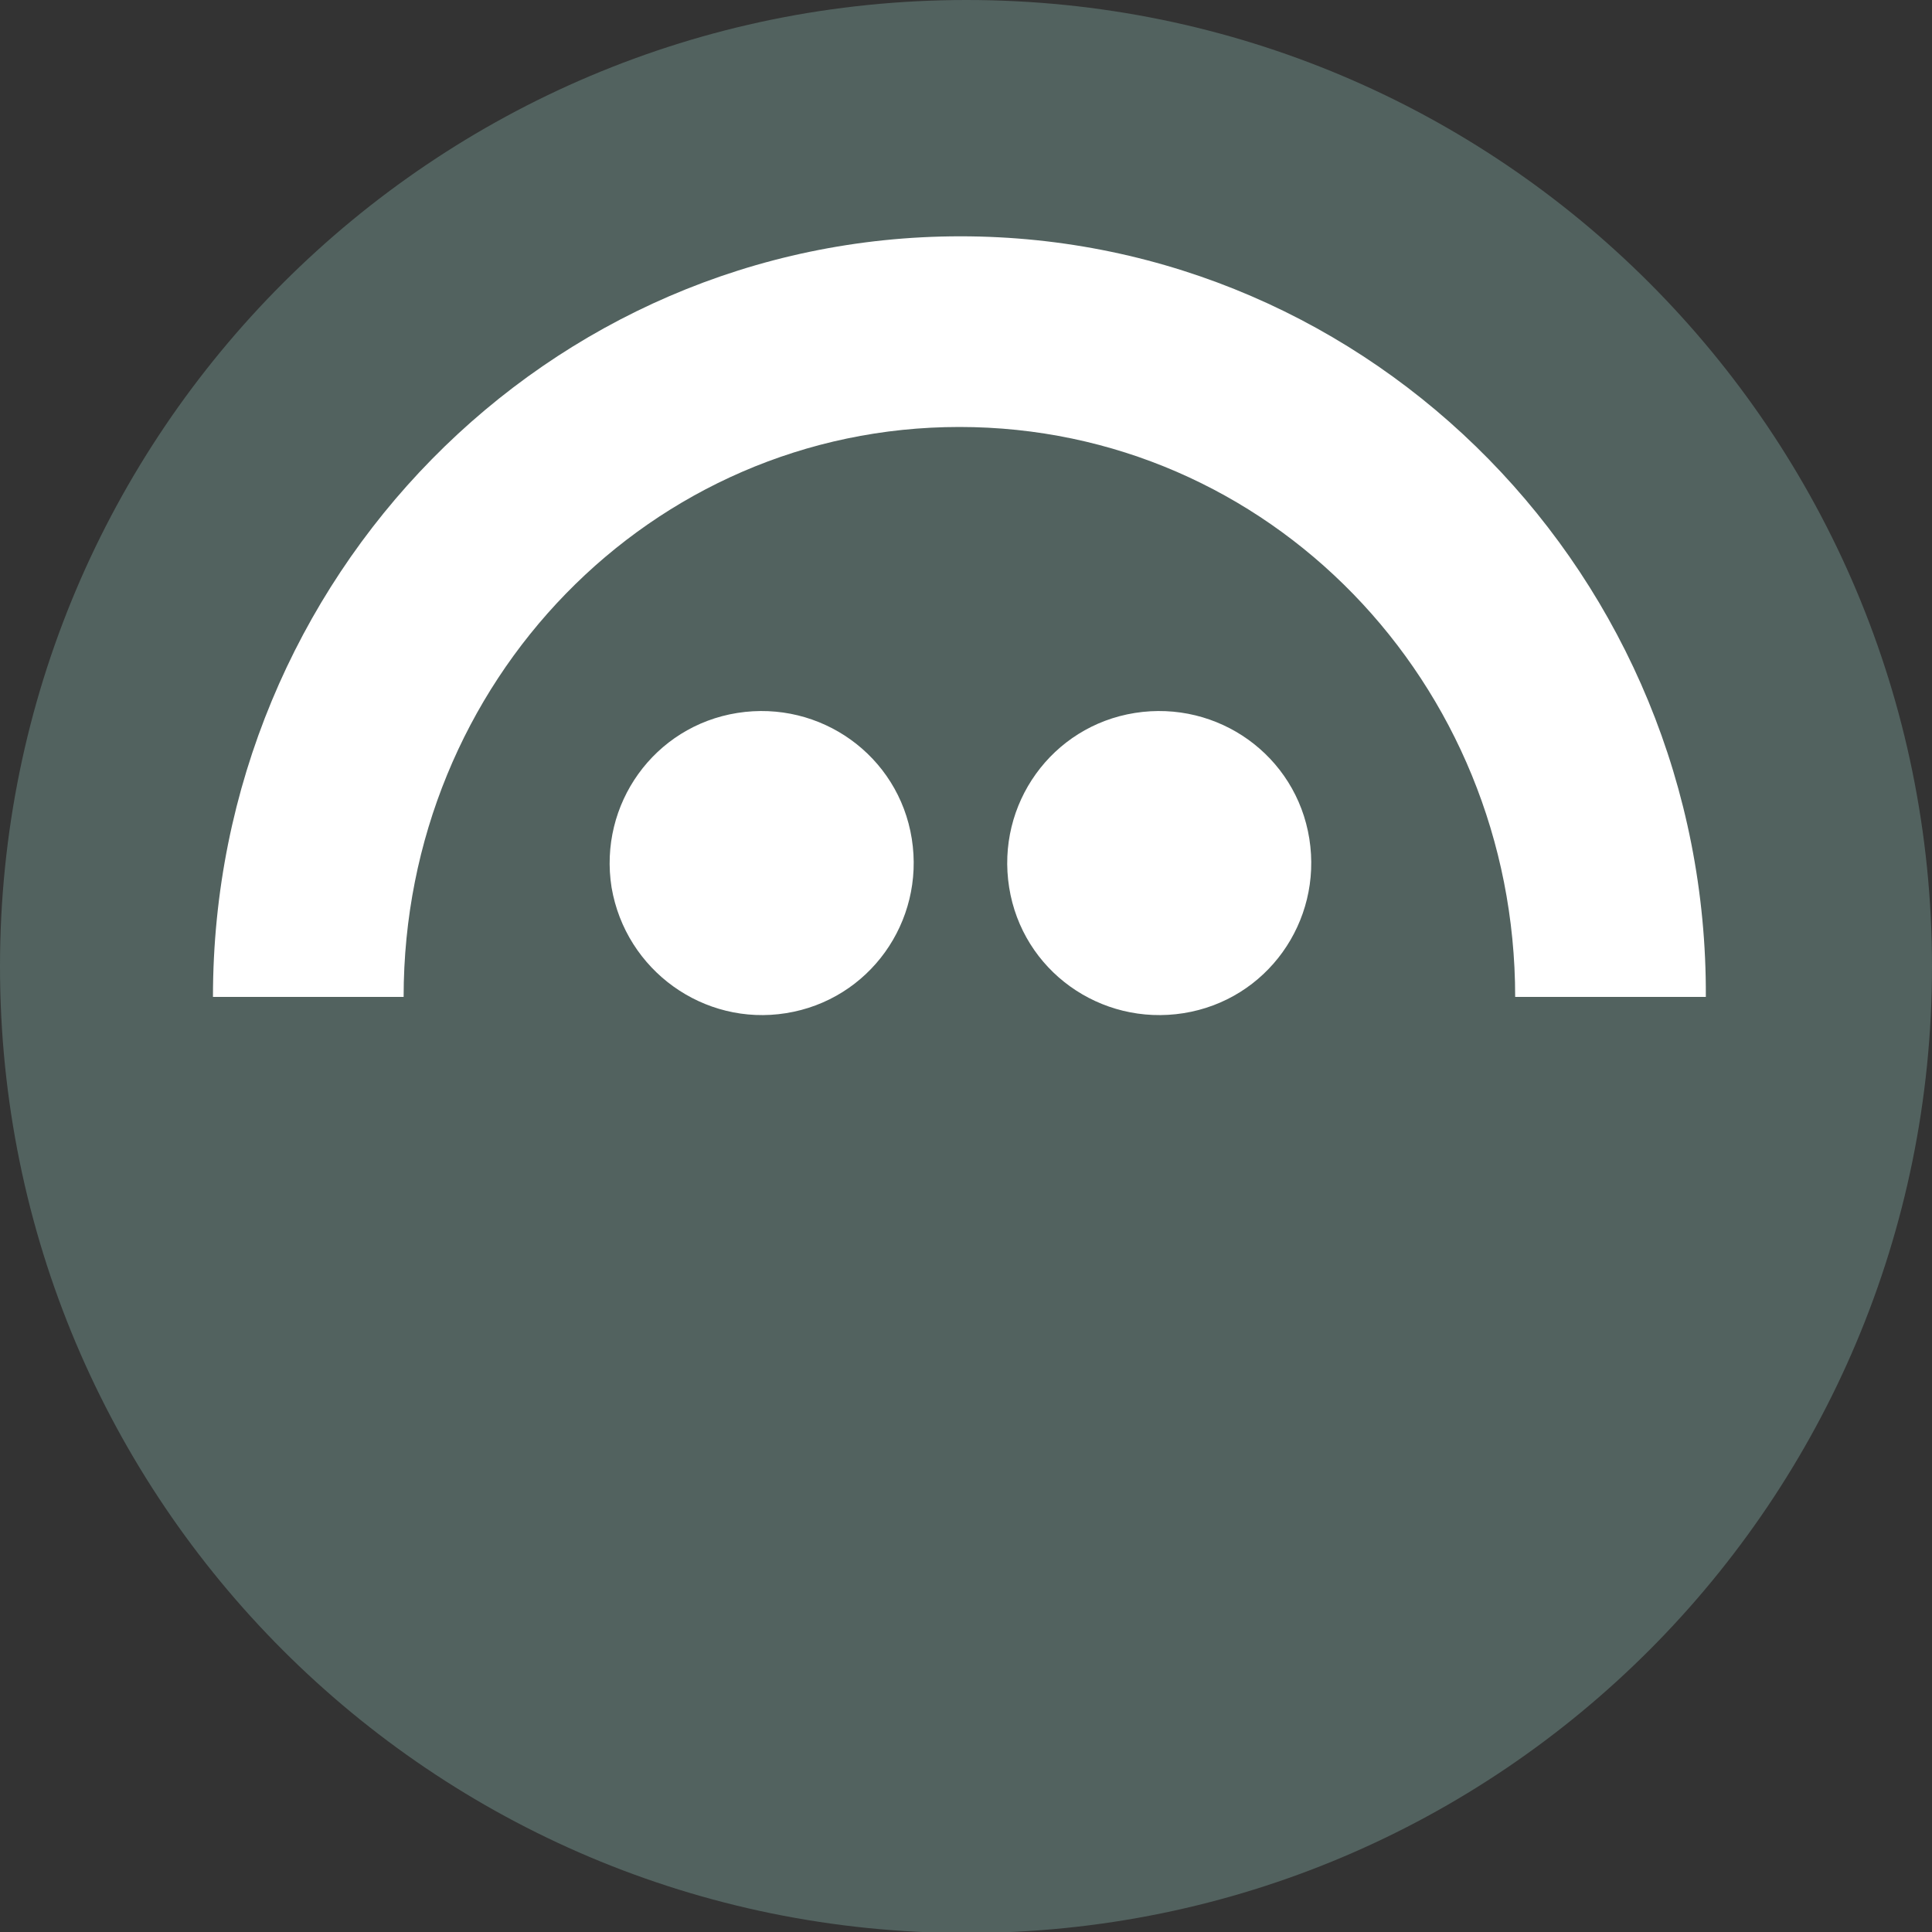<svg width="48" height="48" viewBox="0 0 48 48" fill="none" xmlns="http://www.w3.org/2000/svg">
<rect x="0" y="0" width="48" height="48" fill="#333333" stroke="none"/>
<g clip-path="url(#clip0_5_76)">
<path d="M48 24.013C48 10.734 37.266 0 24.013 0C10.759 0 0 10.734 0 24.013C0 37.291 10.734 48.025 24.013 48.025C37.291 48.025 48 37.266 48 24.013Z" fill="#52625F"/>
<path d="M19.528 25.172C21.594 24.844 22.98 22.904 22.653 20.838C22.325 18.772 20.385 17.386 18.319 17.713C16.253 18.041 14.867 19.981 15.194 22.047C15.547 24.113 17.487 25.499 19.528 25.172ZM29.405 25.172C31.472 24.844 32.857 22.904 32.53 20.838C32.202 18.772 30.262 17.386 28.196 17.713C26.13 18.041 24.744 19.981 25.072 22.047C25.399 24.113 27.339 25.499 29.405 25.172Z" fill="white"/>
<path d="M23.861 5.871C13.606 5.871 5.291 14.337 5.291 24.768H10.028C10.028 16.932 16.176 10.608 23.836 10.608C31.521 10.608 37.644 16.957 37.644 24.768H42.381C42.431 14.337 34.116 5.871 23.861 5.871Z" fill="white"/>
</g>
<defs>
<clipPath id="clip0_5_76">
<rect width="48" height="48" fill="white"/>
</clipPath>
</defs>
</svg>
